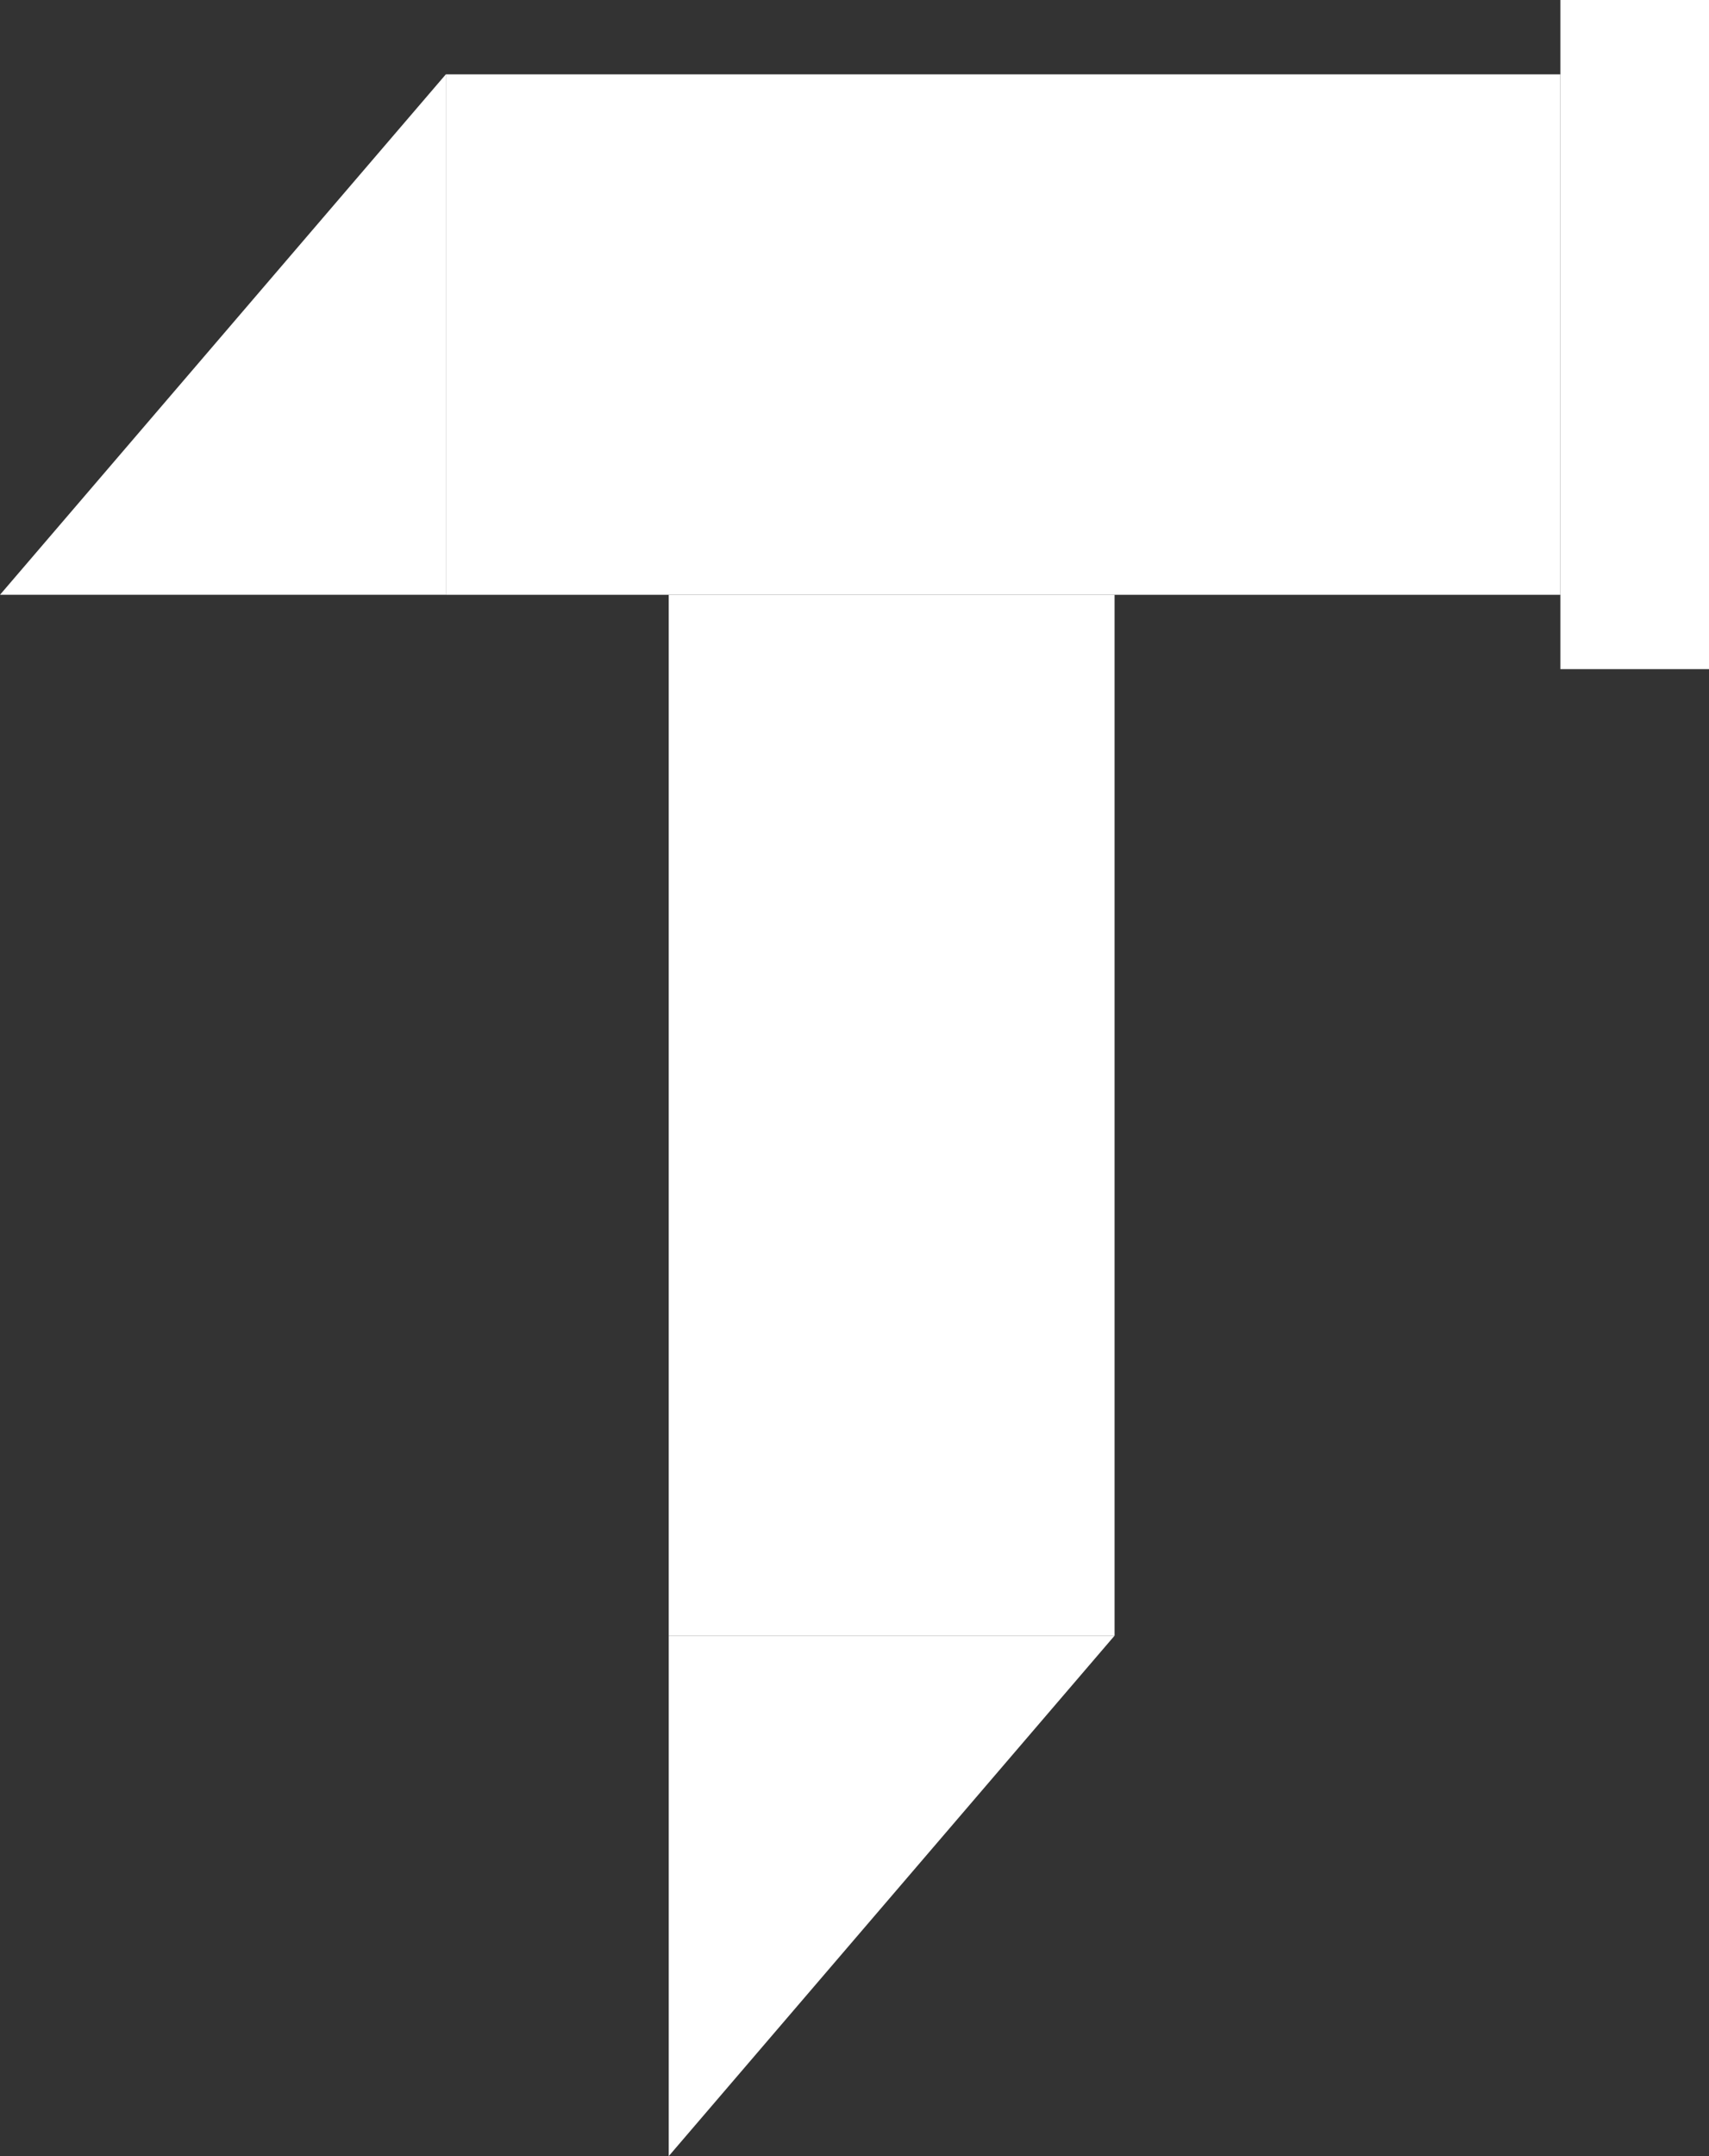 <svg width="23" height="29" viewBox="0 0 23 29" fill="none" xmlns="http://www.w3.org/2000/svg">
<rect x="0" y="0" width="23" height="29" fill="#333333" stroke="none"/>
<rect x="21" width="2" height="9" fill="white"/>
<rect x="6" y="1" width="15" height="7" fill="white"/>
<path d="M6 1L6 8H0L6 1Z" fill="white"/>
<path d="M9 29L9 22H15L9 29Z" fill="white"/>
<rect x="9" y="8" width="6" height="14" fill="white"/>
</svg>
